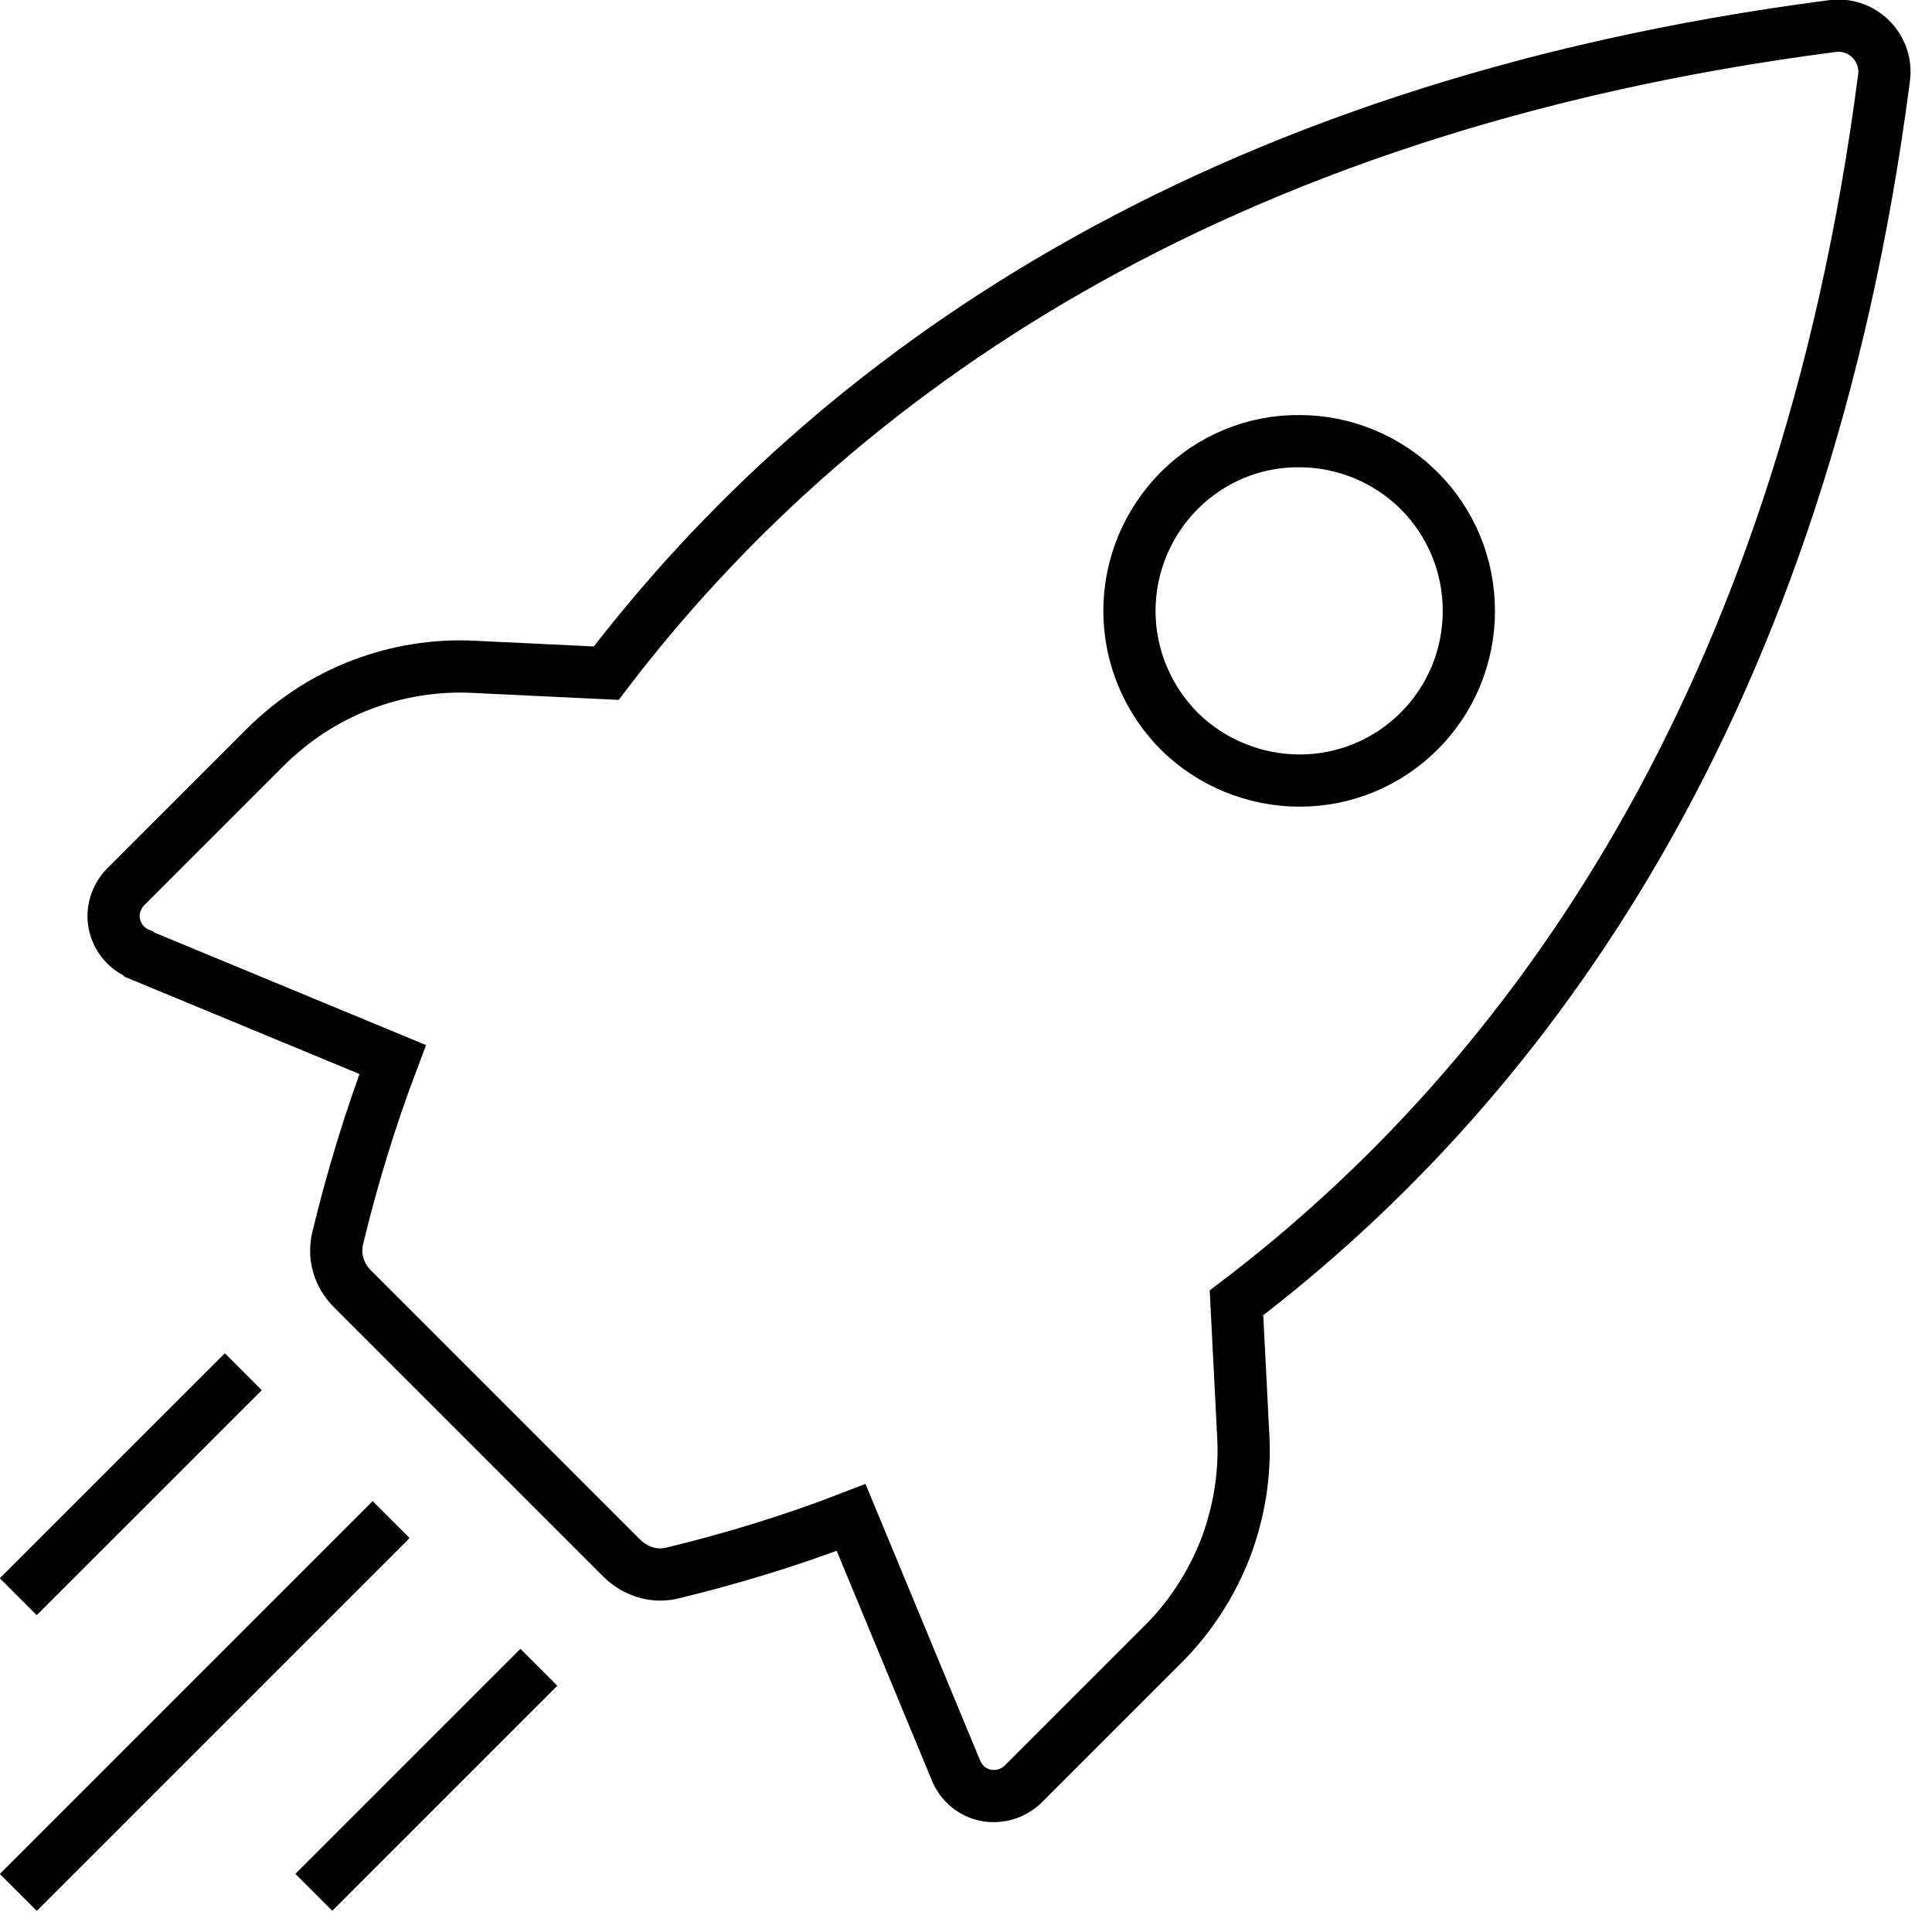 <svg width="37" height="37" viewBox="0 0 37 37" fill="none" xmlns="http://www.w3.org/2000/svg">
<g clip-path="url(#clip0_9514_2729)">
<path d="M2.67 18.282L7.52 20.291C7.1 21.401 6.75 22.541 6.47 23.701C6.38 24.052 6.49 24.422 6.74 24.672L11.92 29.852C12.18 30.102 12.54 30.212 12.89 30.122C14.05 29.841 15.19 29.491 16.3 29.061L18.31 33.911C18.41 34.151 18.62 34.331 18.88 34.382C19.14 34.431 19.4 34.352 19.59 34.172L22.28 31.482C22.8 30.962 23.2 30.341 23.47 29.651C23.73 28.962 23.85 28.232 23.81 27.502L23.68 24.951C29.31 20.672 34.53 13.431 36.08 1.501C36.12 1.231 36.03 0.951 35.83 0.751C35.63 0.551 35.36 0.461 35.08 0.501C23.15 2.051 15.91 7.251 11.61 12.892L9.08 12.771C8.35 12.732 7.61 12.851 6.93 13.111C6.24 13.371 5.62 13.781 5.1 14.291L2.4 16.991C2.22 17.181 2.14 17.442 2.19 17.692C2.24 17.942 2.41 18.162 2.65 18.262L2.67 18.282Z" stroke="black" stroke-miterlimit="10"/>
<path d="M22.59 9.389C23.2 8.779 24.03 8.439 24.89 8.449C25.75 8.449 26.58 8.799 27.18 9.399C27.79 10.009 28.13 10.829 28.13 11.699C28.13 12.569 27.79 13.389 27.18 13.999C26.57 14.609 25.75 14.949 24.89 14.949C24.03 14.949 23.2 14.609 22.59 14.009C21.98 13.399 21.63 12.569 21.63 11.699C21.63 10.829 21.98 9.999 22.59 9.389Z" stroke="black" stroke-miterlimit="10"/>
<path d="M7.49 29.102L0.35 36.242" stroke="black" stroke-miterlimit="10"/>
<path d="M4.66 26.27L0.35 30.579" stroke="black" stroke-miterlimit="10"/>
<path d="M10.32 31.93L6.01 36.24" stroke="black" stroke-miterlimit="10"/>
</g>
<defs>
<clipPath id="clip0_9514_2729">
<rect width="36.59" height="36.59" fill="white"/>
</clipPath>
</defs>
</svg>

